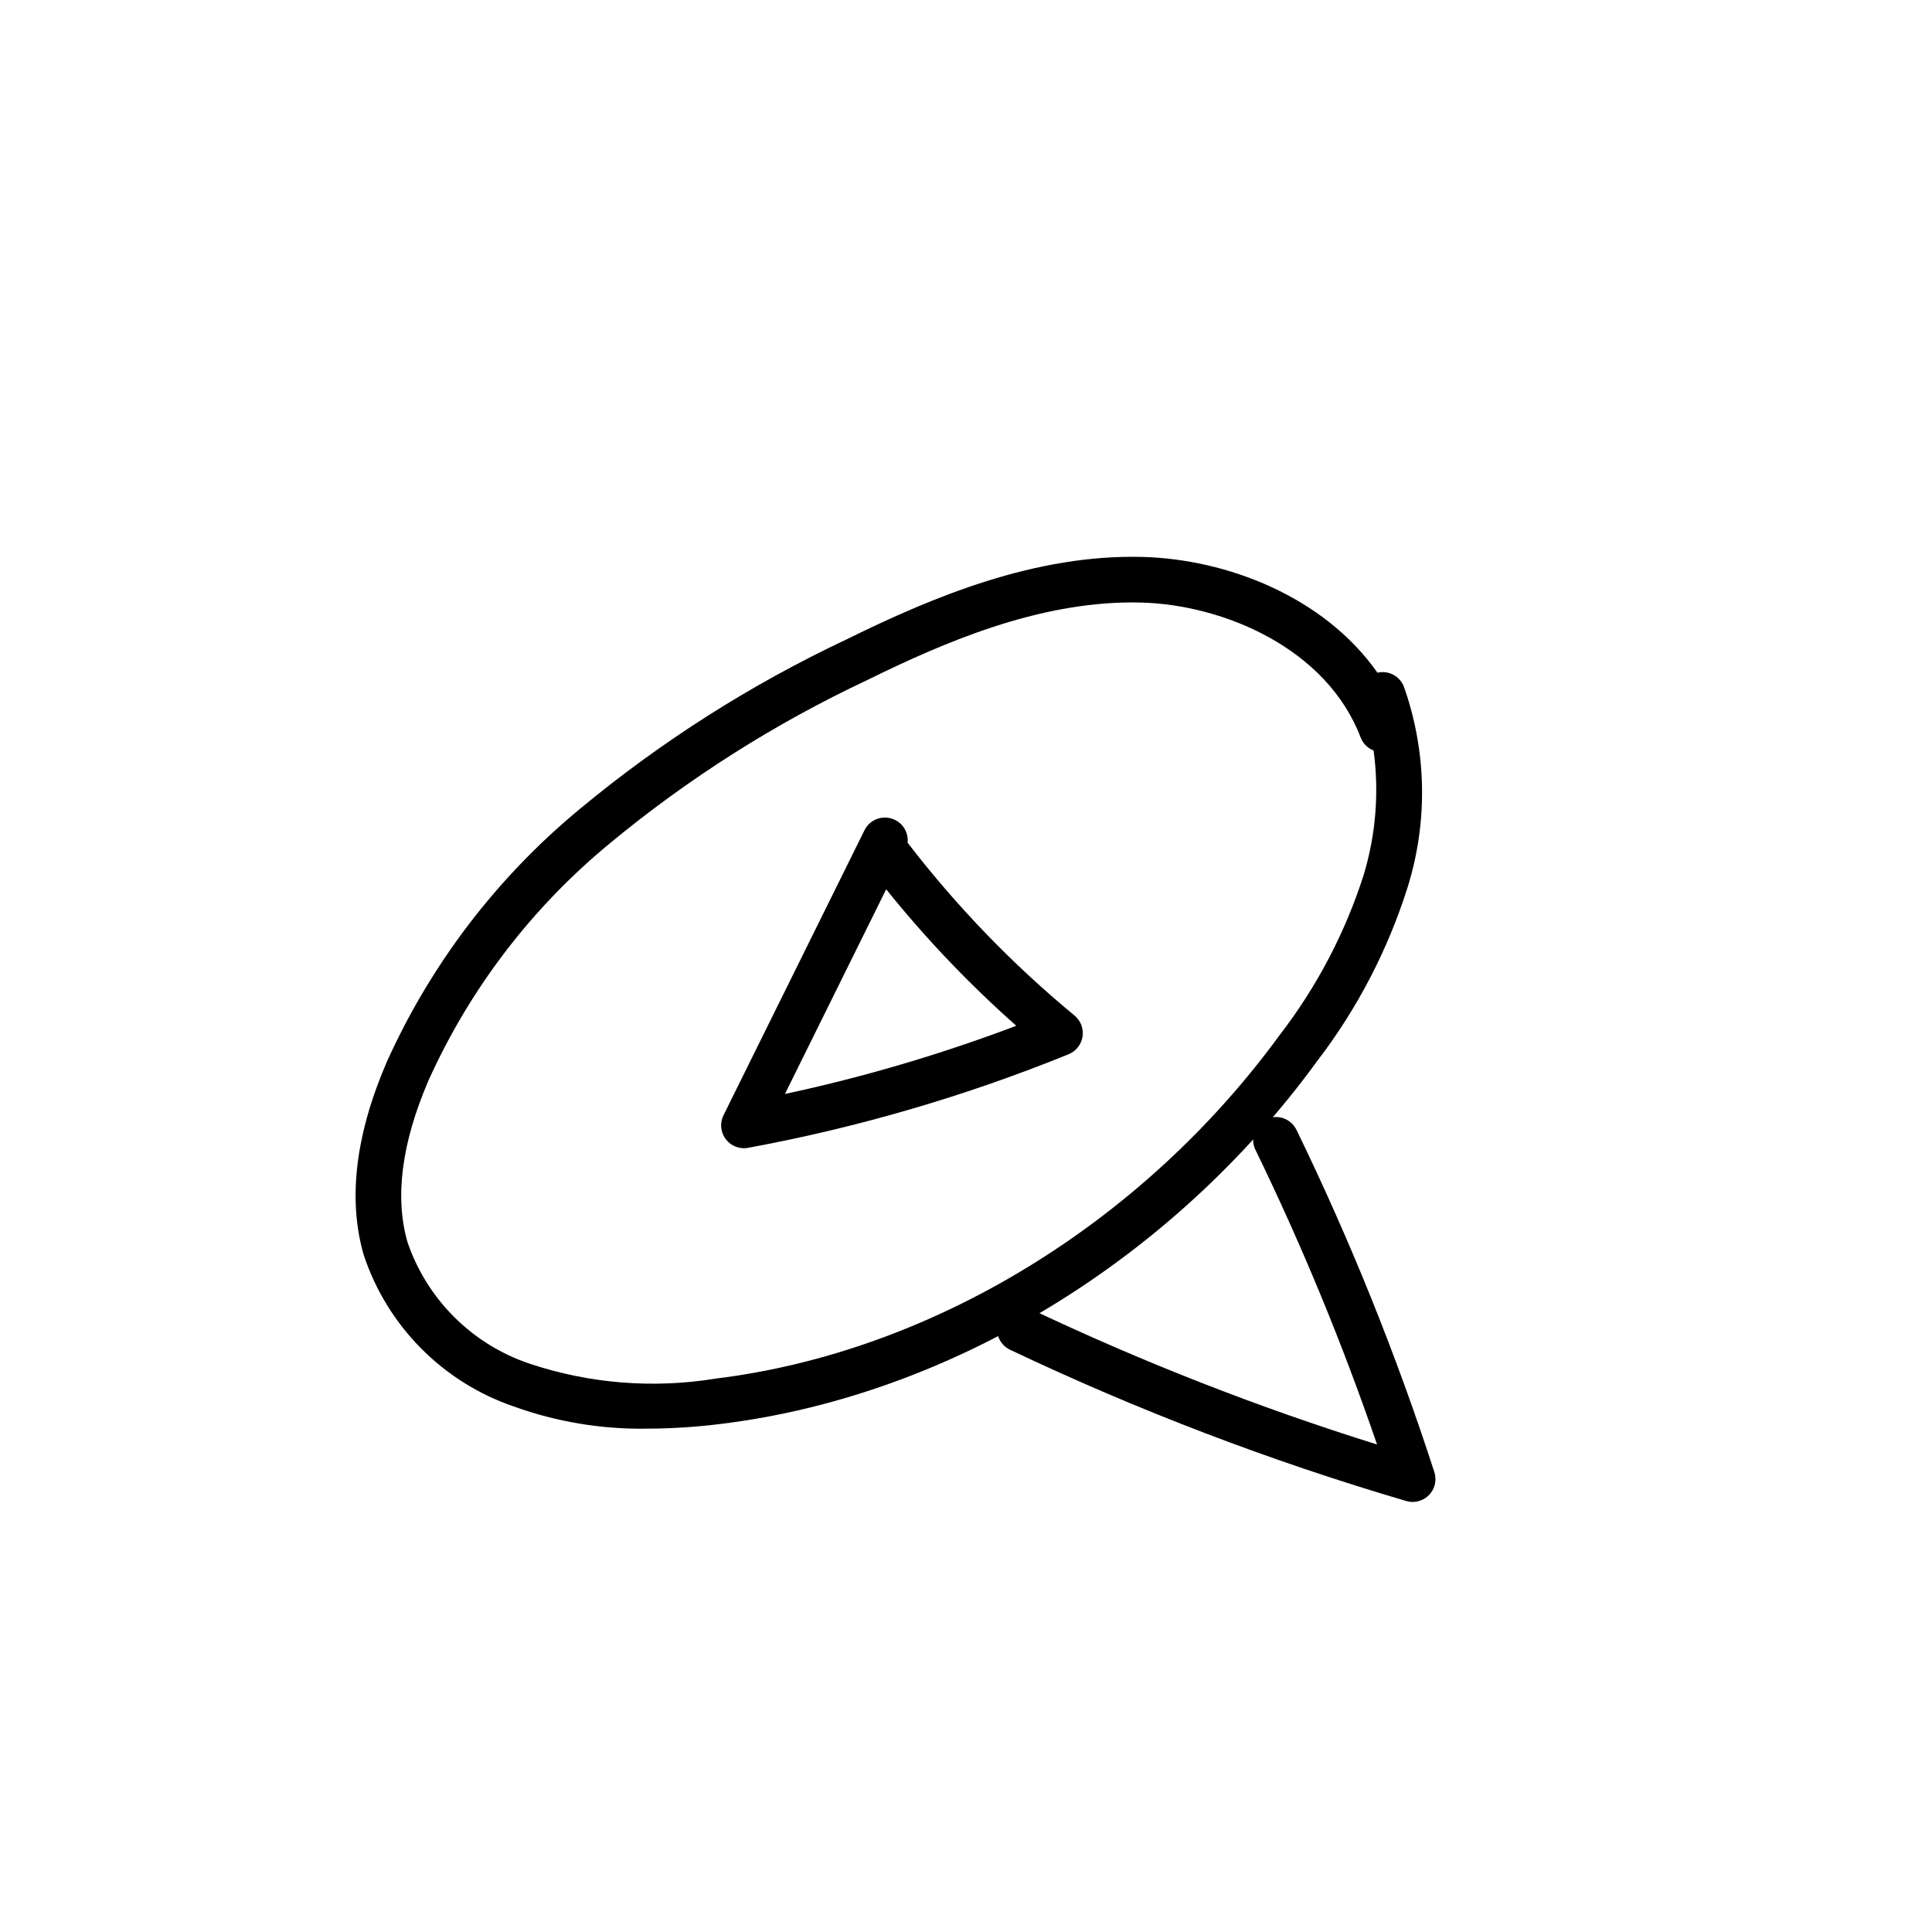 <?xml version="1.0" encoding="UTF-8"?>
<!-- Uploaded to: SVG Repo, www.svgrepo.com, Generator: SVG Repo Mixer Tools -->
<svg fill="#000000" width="800px" height="800px" version="1.1" viewBox="144 144 512 512" xmlns="http://www.w3.org/2000/svg">
 <g>
  <path d="m341.15 448.29c-2.09 0-4.031-1.082-5.133-2.856-1.105-1.777-1.211-3.996-0.285-5.871l37.363-75.535c1.297-2.625 4.285-3.941 7.098-3.129 2.812 0.816 4.637 3.523 4.336 6.434 12.977 16.879 27.812 32.242 44.23 45.797 1.641 1.355 2.449 3.473 2.125 5.578-0.324 2.106-1.727 3.883-3.699 4.684-27.398 11.121-55.859 19.43-84.938 24.797-0.363 0.066-0.73 0.102-1.098 0.102zm37.695-68.617-26.828 54.238c20.863-4.473 41.355-10.516 61.309-18.07-12.492-11.062-24.027-23.16-34.48-36.168z"/>
  <path d="m315.54 522.61c-12.07 0.203-24.074-1.797-35.43-5.894-18.762-6.441-33.445-21.266-39.707-40.09-4.266-14.688-2.227-31.883 6.062-51.117 11.711-26.031 29.254-49.02 51.27-67.188 21.586-17.898 45.352-32.992 70.723-44.93 22.766-11.227 49.945-22.586 78.48-21.793 22.094 0.625 47.844 10.398 62.102 30.676h0.004c2.941-0.688 5.934 0.906 7.012 3.727 6.051 17.137 6.394 35.773 0.98 53.121-5.258 16.656-13.379 32.262-24.008 46.121-38.414 52.742-97.422 88.664-157.84 96.09-6.516 0.828-13.078 1.254-19.648 1.277zm128.54-218.96c-25.074 0-49.531 10.355-70.273 20.586-24.469 11.496-47.387 26.035-68.211 43.273-20.609 16.973-37.039 38.457-48.023 62.789-7.148 16.586-9.02 31.039-5.559 42.953 5.199 15.168 17.16 27.051 32.363 32.148 15.883 5.293 32.816 6.644 49.336 3.938 57.156-7.027 113.06-41.125 149.54-91.211h0.004c9.789-12.73 17.289-27.066 22.168-42.371 3.195-10.641 4.082-21.844 2.594-32.855-1.586-0.617-2.836-1.879-3.441-3.473-9.039-23.688-36.391-35.133-57.98-35.738-0.84-0.023-1.68-0.039-2.519-0.039z"/>
  <path d="m518.36 542.03c-0.574 0-1.148-0.086-1.703-0.246-35.992-10.59-71.094-23.992-104.98-40.086-3.019-1.434-4.301-5.043-2.867-8.059 1.434-3.016 5.039-4.297 8.055-2.863 29.809 14.156 60.574 26.195 92.07 36.031-9.148-26.672-19.914-52.762-32.242-78.117-1.445-3-0.191-6.606 2.805-8.062 2.992-1.453 6.602-0.215 8.07 2.773 14.27 29.355 26.484 59.668 36.551 90.719 0.594 1.84 0.273 3.856-0.863 5.418s-2.953 2.488-4.891 2.492z"/>
 </g>
</svg>